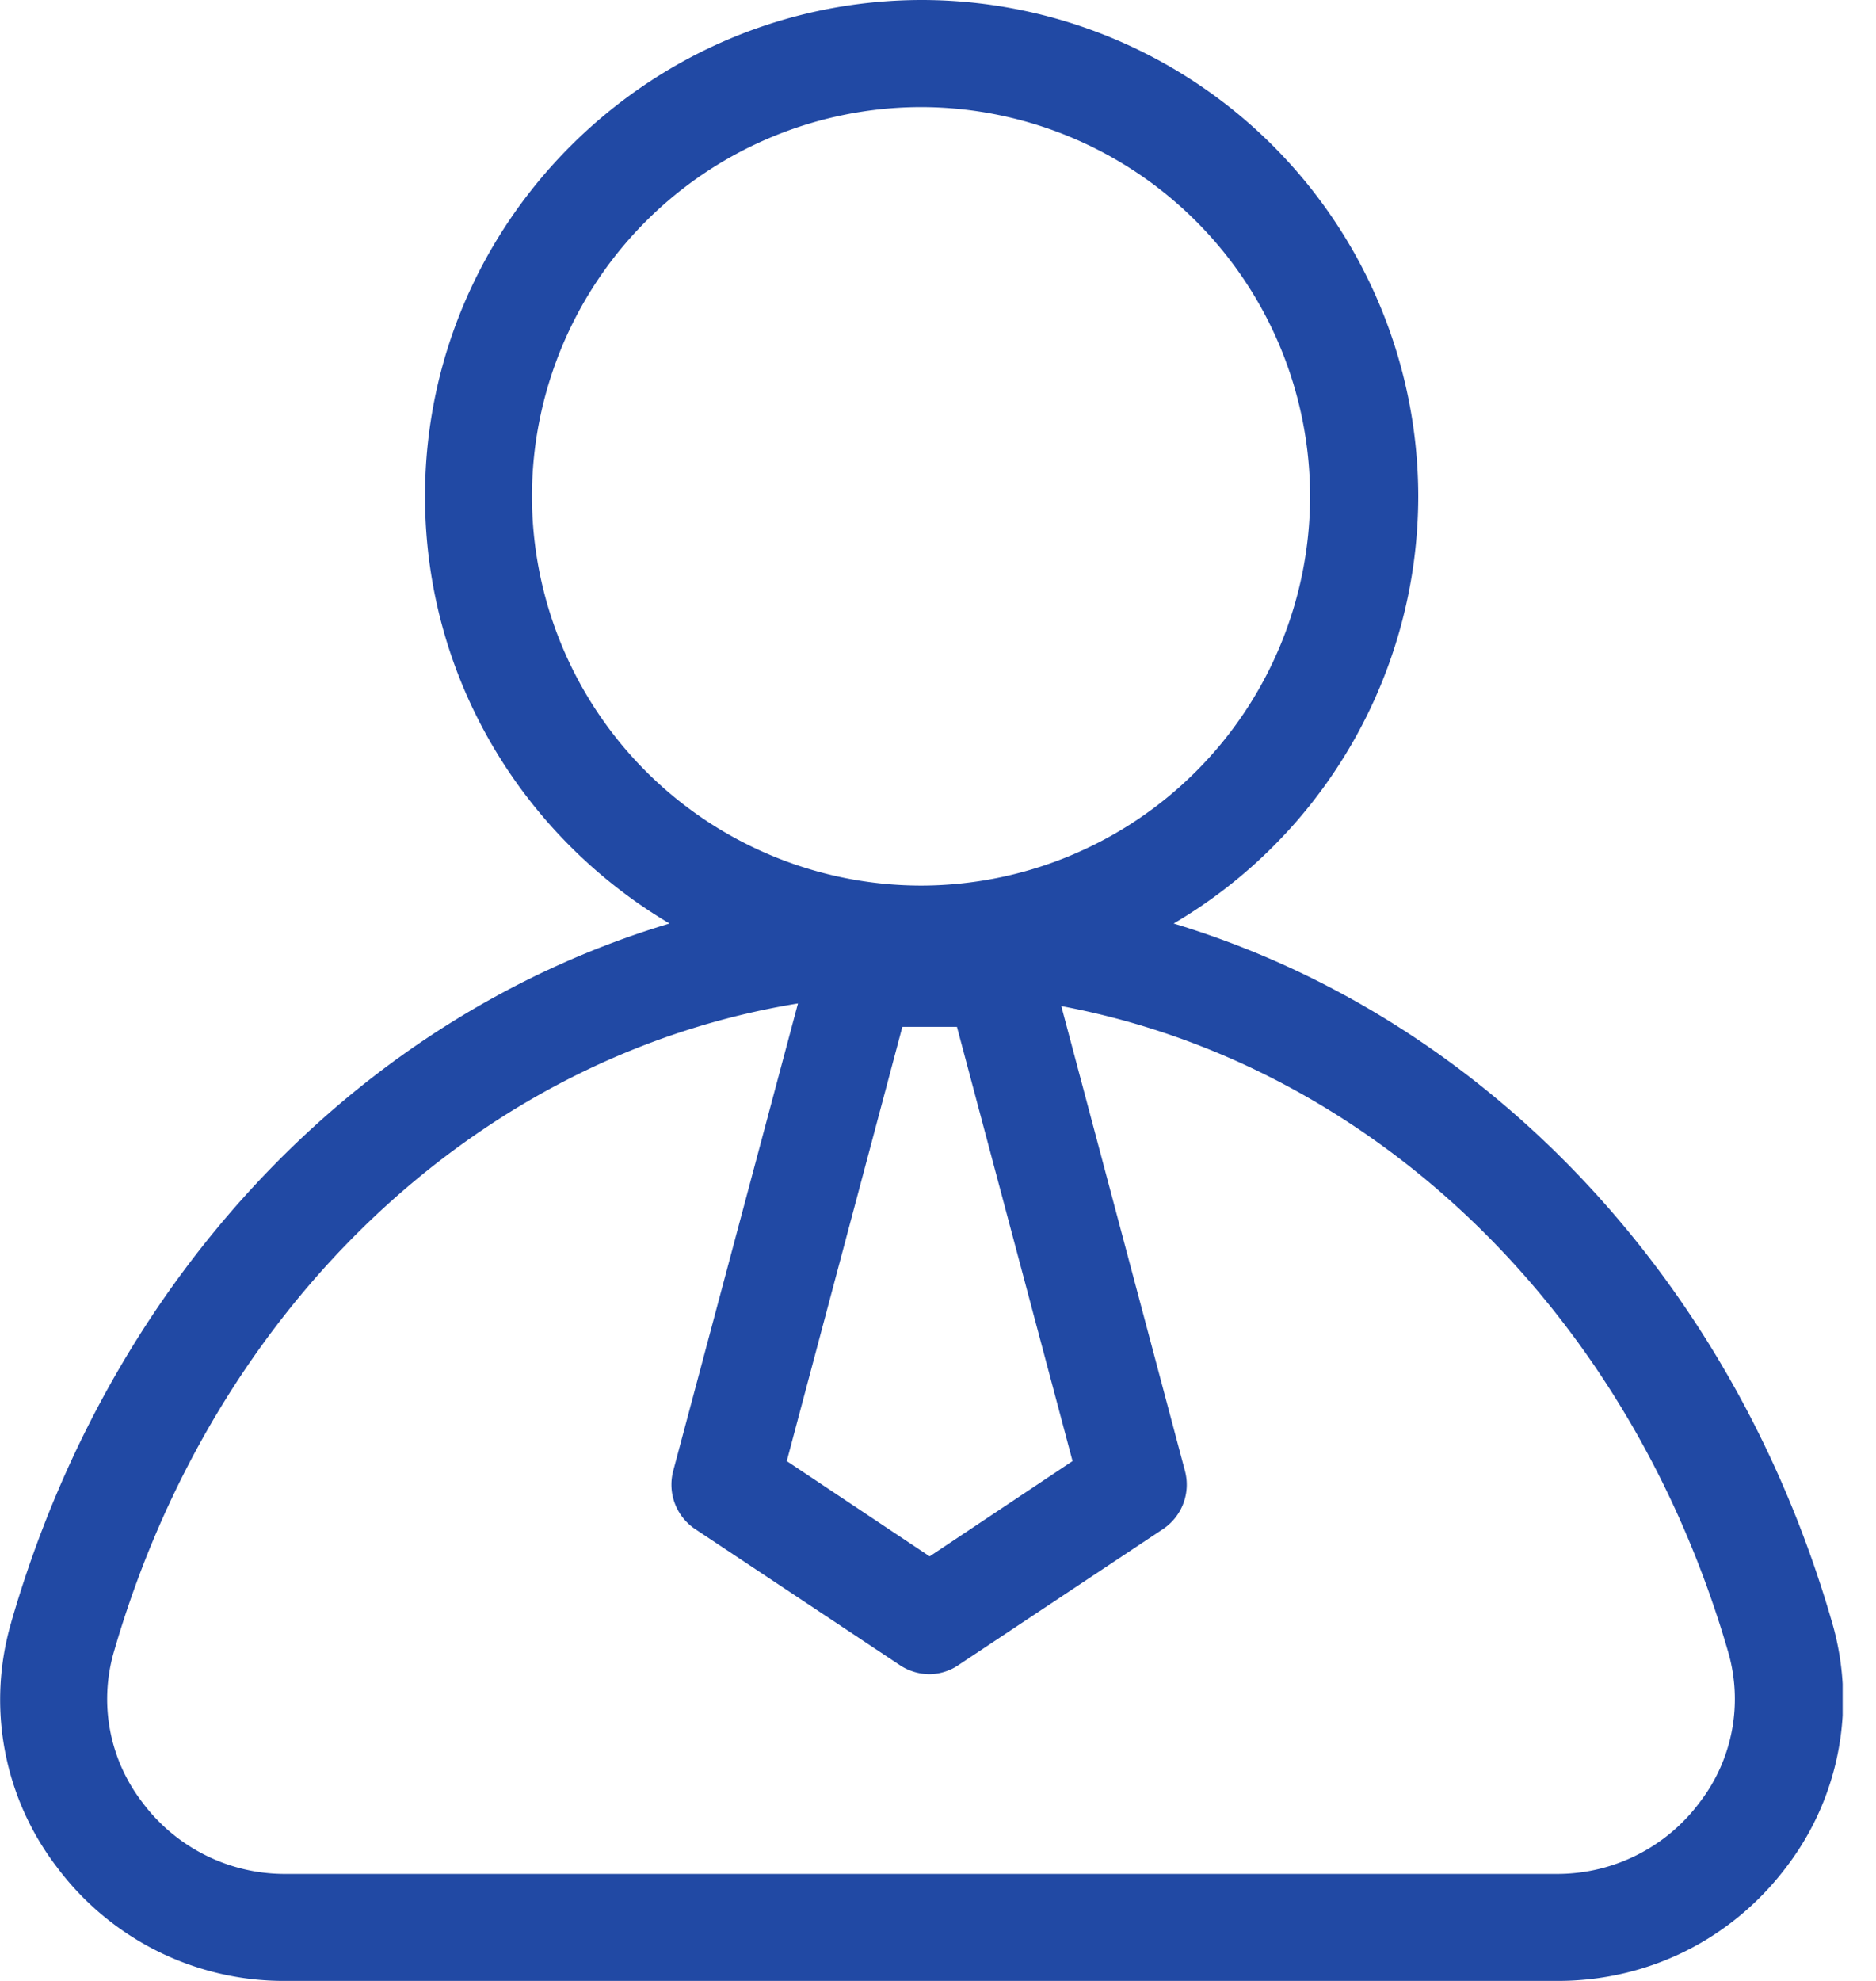 <svg width="18" height="19" fill="none" xmlns="http://www.w3.org/2000/svg"><g clip-path="url(#a)"><path d="M.108 15.56a2.64 2.64 0 0 0 .436 2.346A2.717 2.717 0 0 0 2.737 19h12.211c.868 0 1.67-.4 2.193-1.094a2.64 2.64 0 0 0 .437-2.346c-.966-3.344-3.374-5.814-6.317-6.702a4.761 4.761 0 0 0 2.347-4.098A4.767 4.767 0 0 0 8.848 0c-2.624 0-4.77 2.136-4.77 4.76 0 1.746.944 3.266 2.346 4.098-2.947.883-5.35 3.353-6.316 6.701Zm9.074-5.71 1.109 4.164-1.371.914-1.371-.914 1.109-4.165h.524ZM5.104 4.76a3.737 3.737 0 0 1 3.734-3.733A3.737 3.737 0 0 1 12.57 4.76a3.737 3.737 0 0 1-3.733 3.734A3.737 3.737 0 0 1 5.104 4.76Zm2.553 4.863L6.46 14.106a.513.513 0 0 0 .21.56l1.962 1.304a.521.521 0 0 0 .283.088c.097 0 .2-.031.282-.088l1.962-1.304a.512.512 0 0 0 .21-.56L10.183 9.65c2.963.555 5.443 2.901 6.398 6.193a1.622 1.622 0 0 1-.272 1.443 1.703 1.703 0 0 1-1.37.688H2.736a1.703 1.703 0 0 1-1.371-.688 1.622 1.622 0 0 1-.272-1.443c.97-3.353 3.528-5.726 6.568-6.219h-.005Z" fill="#2149A4"/></g><defs><clipPath id="a"><path fill="#fff" d="M0 0h17.68v19H0z"/></clipPath></defs></svg>